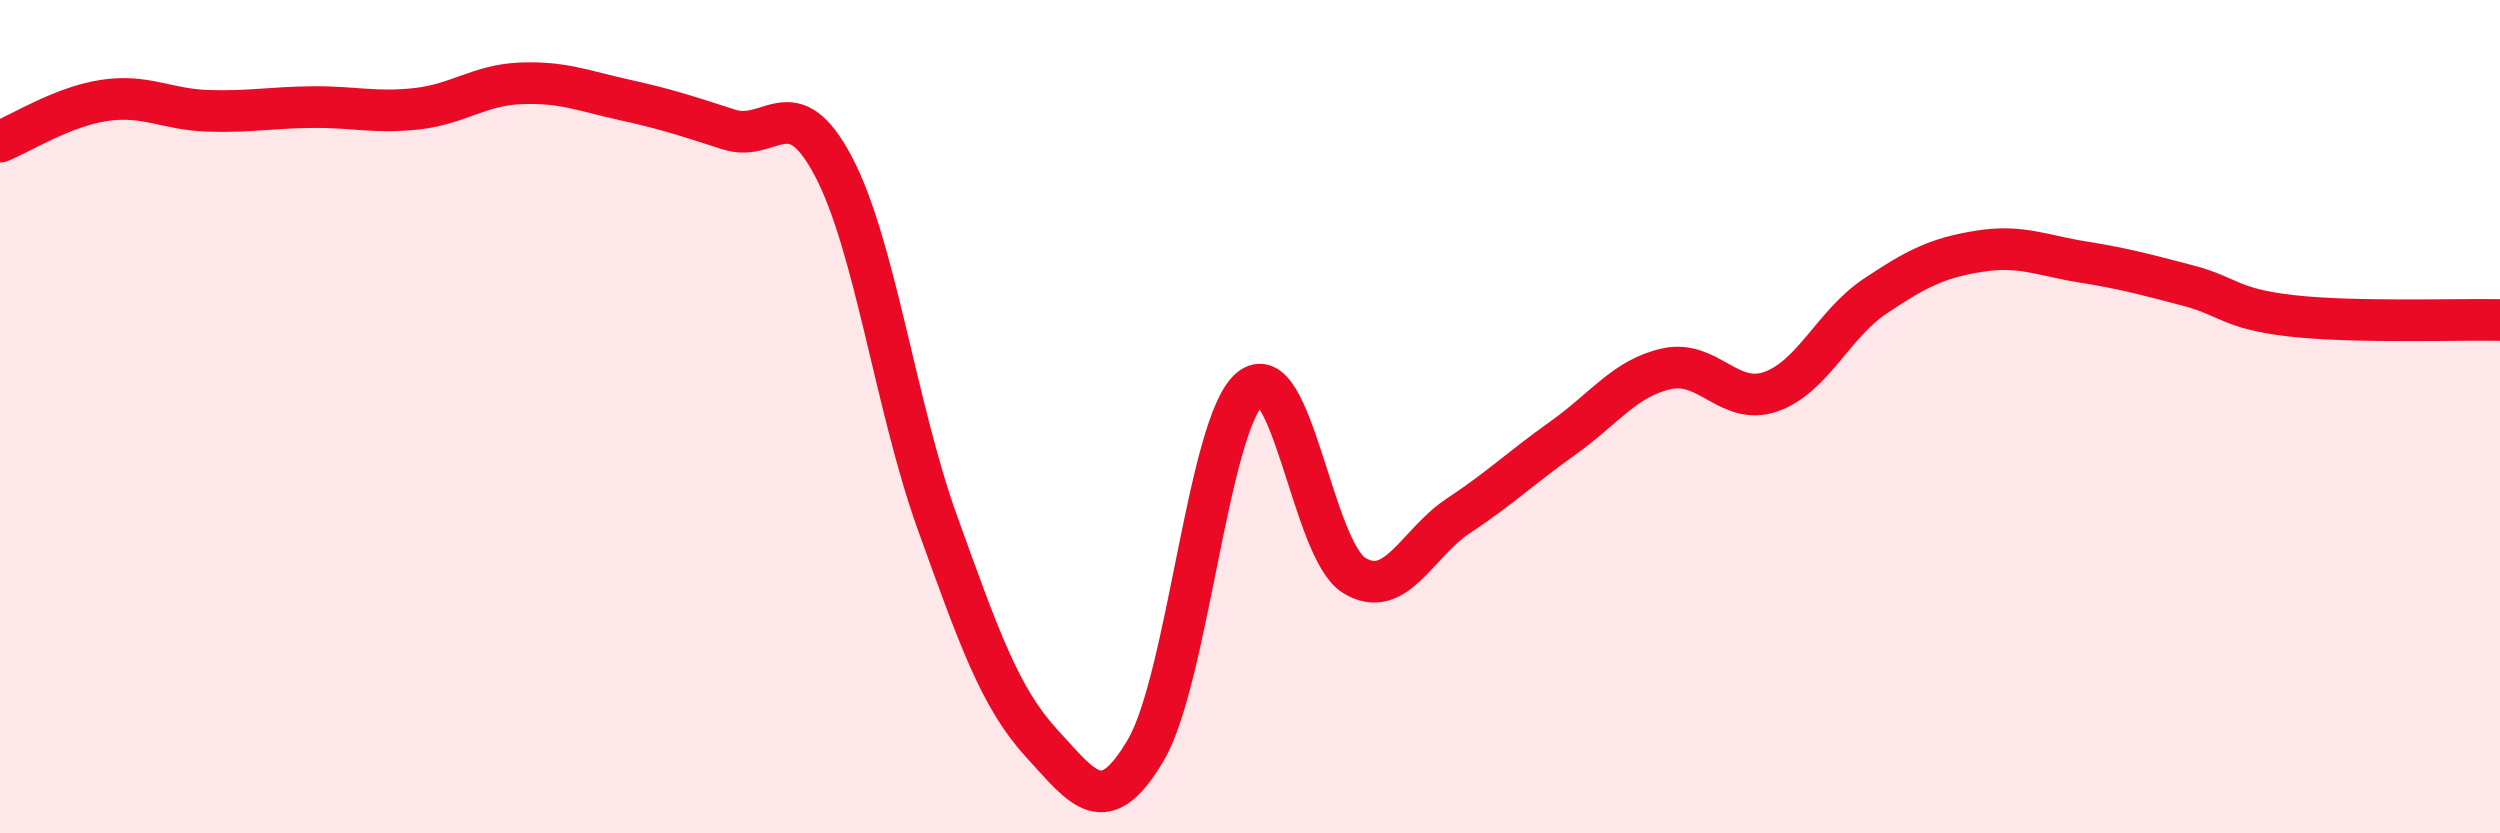 
    <svg width="60" height="20" viewBox="0 0 60 20" xmlns="http://www.w3.org/2000/svg">
      <path
        d="M 0,3.4 C 0.5,3.2 1.5,2.56 2.5,2.41 C 3.5,2.26 4,2.63 5,2.66 C 6,2.69 6.5,2.58 7.5,2.57 C 8.5,2.56 9,2.72 10,2.61 C 11,2.5 11.5,2.04 12.5,2 C 13.5,1.96 14,2.18 15,2.4 C 16,2.62 16.5,2.79 17.5,3.11 C 18.5,3.43 19,2.1 20,3.99 C 21,5.88 21.5,9.78 22.5,12.55 C 23.5,15.32 24,16.75 25,17.84 C 26,18.93 26.5,19.7 27.5,18 C 28.5,16.3 29,10.17 30,9.33 C 31,8.49 31.5,13.2 32.5,13.81 C 33.5,14.42 34,13.04 35,12.38 C 36,11.72 36.5,11.23 37.5,10.52 C 38.5,9.81 39,9.07 40,8.85 C 41,8.63 41.5,9.75 42.5,9.4 C 43.5,9.05 44,7.78 45,7.11 C 46,6.44 46.5,6.19 47.5,6.03 C 48.5,5.87 49,6.13 50,6.29 C 51,6.45 51.5,6.59 52.5,6.85 C 53.5,7.11 53.5,7.41 55,7.58 C 56.5,7.75 59,7.66 60,7.68L60 20L0 20Z"
        fill="#EB0A25"
        opacity="0.1"
        stroke-linecap="round"
        stroke-linejoin="round"
      />
      <path
        d="M 0,3.4 C 0.5,3.2 1.5,2.56 2.5,2.41 C 3.5,2.26 4,2.63 5,2.66 C 6,2.69 6.5,2.58 7.5,2.57 C 8.5,2.56 9,2.72 10,2.61 C 11,2.5 11.5,2.04 12.5,2 C 13.5,1.96 14,2.18 15,2.4 C 16,2.62 16.5,2.79 17.5,3.11 C 18.5,3.43 19,2.1 20,3.99 C 21,5.88 21.5,9.78 22.5,12.55 C 23.5,15.32 24,16.75 25,17.84 C 26,18.93 26.5,19.7 27.5,18 C 28.5,16.3 29,10.17 30,9.33 C 31,8.49 31.5,13.2 32.5,13.81 C 33.5,14.42 34,13.04 35,12.38 C 36,11.72 36.5,11.23 37.5,10.52 C 38.5,9.81 39,9.07 40,8.85 C 41,8.63 41.5,9.75 42.5,9.4 C 43.5,9.05 44,7.78 45,7.11 C 46,6.44 46.5,6.19 47.5,6.03 C 48.5,5.87 49,6.13 50,6.29 C 51,6.45 51.5,6.59 52.5,6.85 C 53.5,7.11 53.5,7.41 55,7.58 C 56.5,7.75 59,7.66 60,7.68"
        stroke="#EB0A25"
        stroke-width="1"
        fill="none"
        stroke-linecap="round"
        stroke-linejoin="round"
      />
    </svg>
  